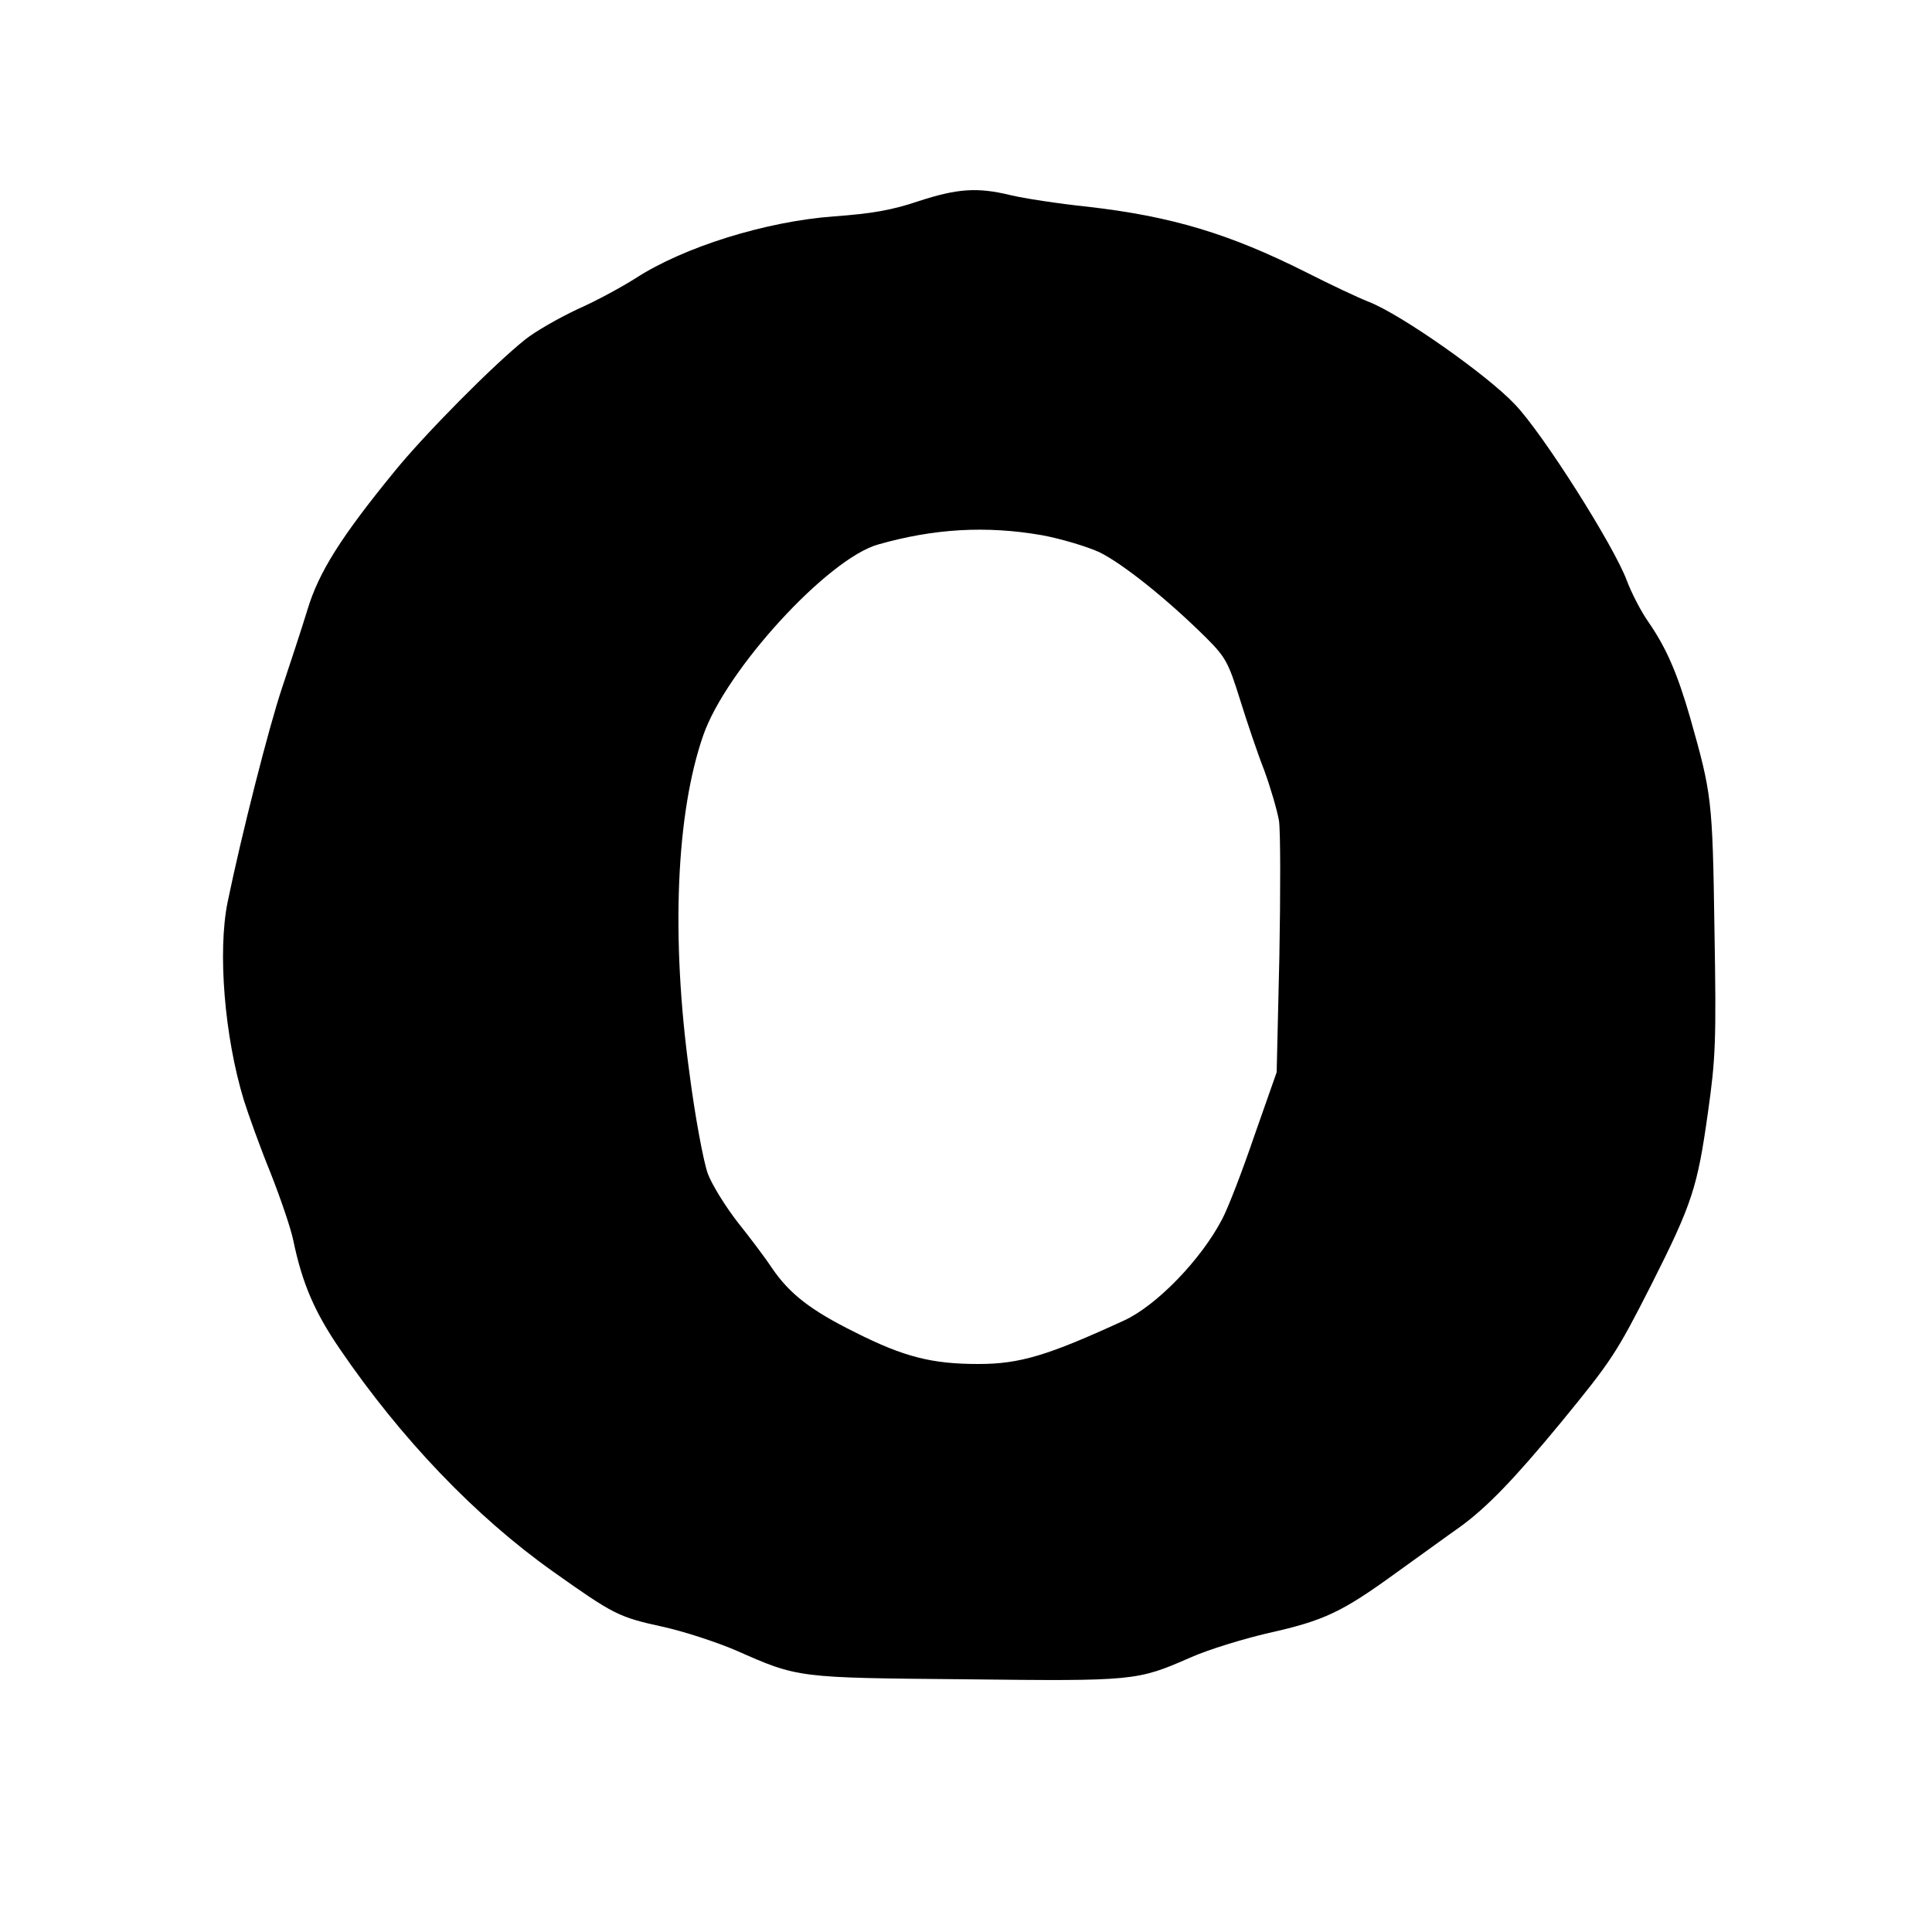 <?xml version="1.0" standalone="no"?>
<!DOCTYPE svg PUBLIC "-//W3C//DTD SVG 20010904//EN"
 "http://www.w3.org/TR/2001/REC-SVG-20010904/DTD/svg10.dtd">
<svg version="1.0" xmlns="http://www.w3.org/2000/svg"
 width="500pt" height="500pt" viewBox="0 0 500 500"
 preserveAspectRatio="xMidYMid meet">
<g transform="translate(0,500) scale(0.1,-0.1)"
fill="#000000" stroke="none">
<path d="M2376 4479 c-68 -23 -121 -32 -218 -39 -176 -13 -388 -79 -513 -160
-33 -21 -100 -58 -150 -80 -49 -23 -110 -58 -135 -78 -83 -66 -261 -246 -339
-342 -139 -170 -196 -261 -225 -357 -15 -49 -45 -140 -66 -203 -34 -101 -105
-380 -141 -555 -26 -128 -8 -348 42 -512 12 -38 42 -122 69 -188 26 -66 53
-145 59 -175 23 -111 55 -185 119 -279 160 -235 353 -436 553 -578 158 -112
170 -118 284 -143 55 -12 140 -40 189 -61 163 -72 158 -71 596 -75 436 -5 443
-4 580 56 47 21 139 49 204 64 143 32 189 54 327 154 59 42 134 97 167 120 69
50 140 123 262 271 131 160 143 178 234 357 106 210 119 252 146 444 20 141
22 185 17 475 -5 338 -7 350 -63 548 -33 114 -61 179 -107 246 -20 28 -45 77
-57 109 -33 89 -217 380 -289 455 -71 76 -296 234 -379 266 -28 11 -100 45
-161 76 -199 100 -348 145 -566 170 -77 8 -167 22 -200 30 -86 21 -138 17
-239 -16z m320 -864 c49 -9 116 -29 149 -44 61 -30 175 -121 276 -221 51 -51
58 -64 88 -160 18 -58 46 -141 63 -184 16 -44 33 -102 38 -130 4 -28 4 -186 1
-351 l-7 -300 -58 -165 c-31 -91 -68 -187 -83 -215 -54 -104 -169 -223 -253
-262 -198 -91 -270 -113 -378 -113 -120 0 -192 18 -319 82 -115 57 -169 99
-215 166 -17 26 -57 79 -89 119 -31 40 -66 96 -77 125 -11 30 -33 146 -48 263
-48 351 -34 671 36 872 59 170 323 458 453 494 144 41 279 49 423 24z"/>
</g>
</svg>
